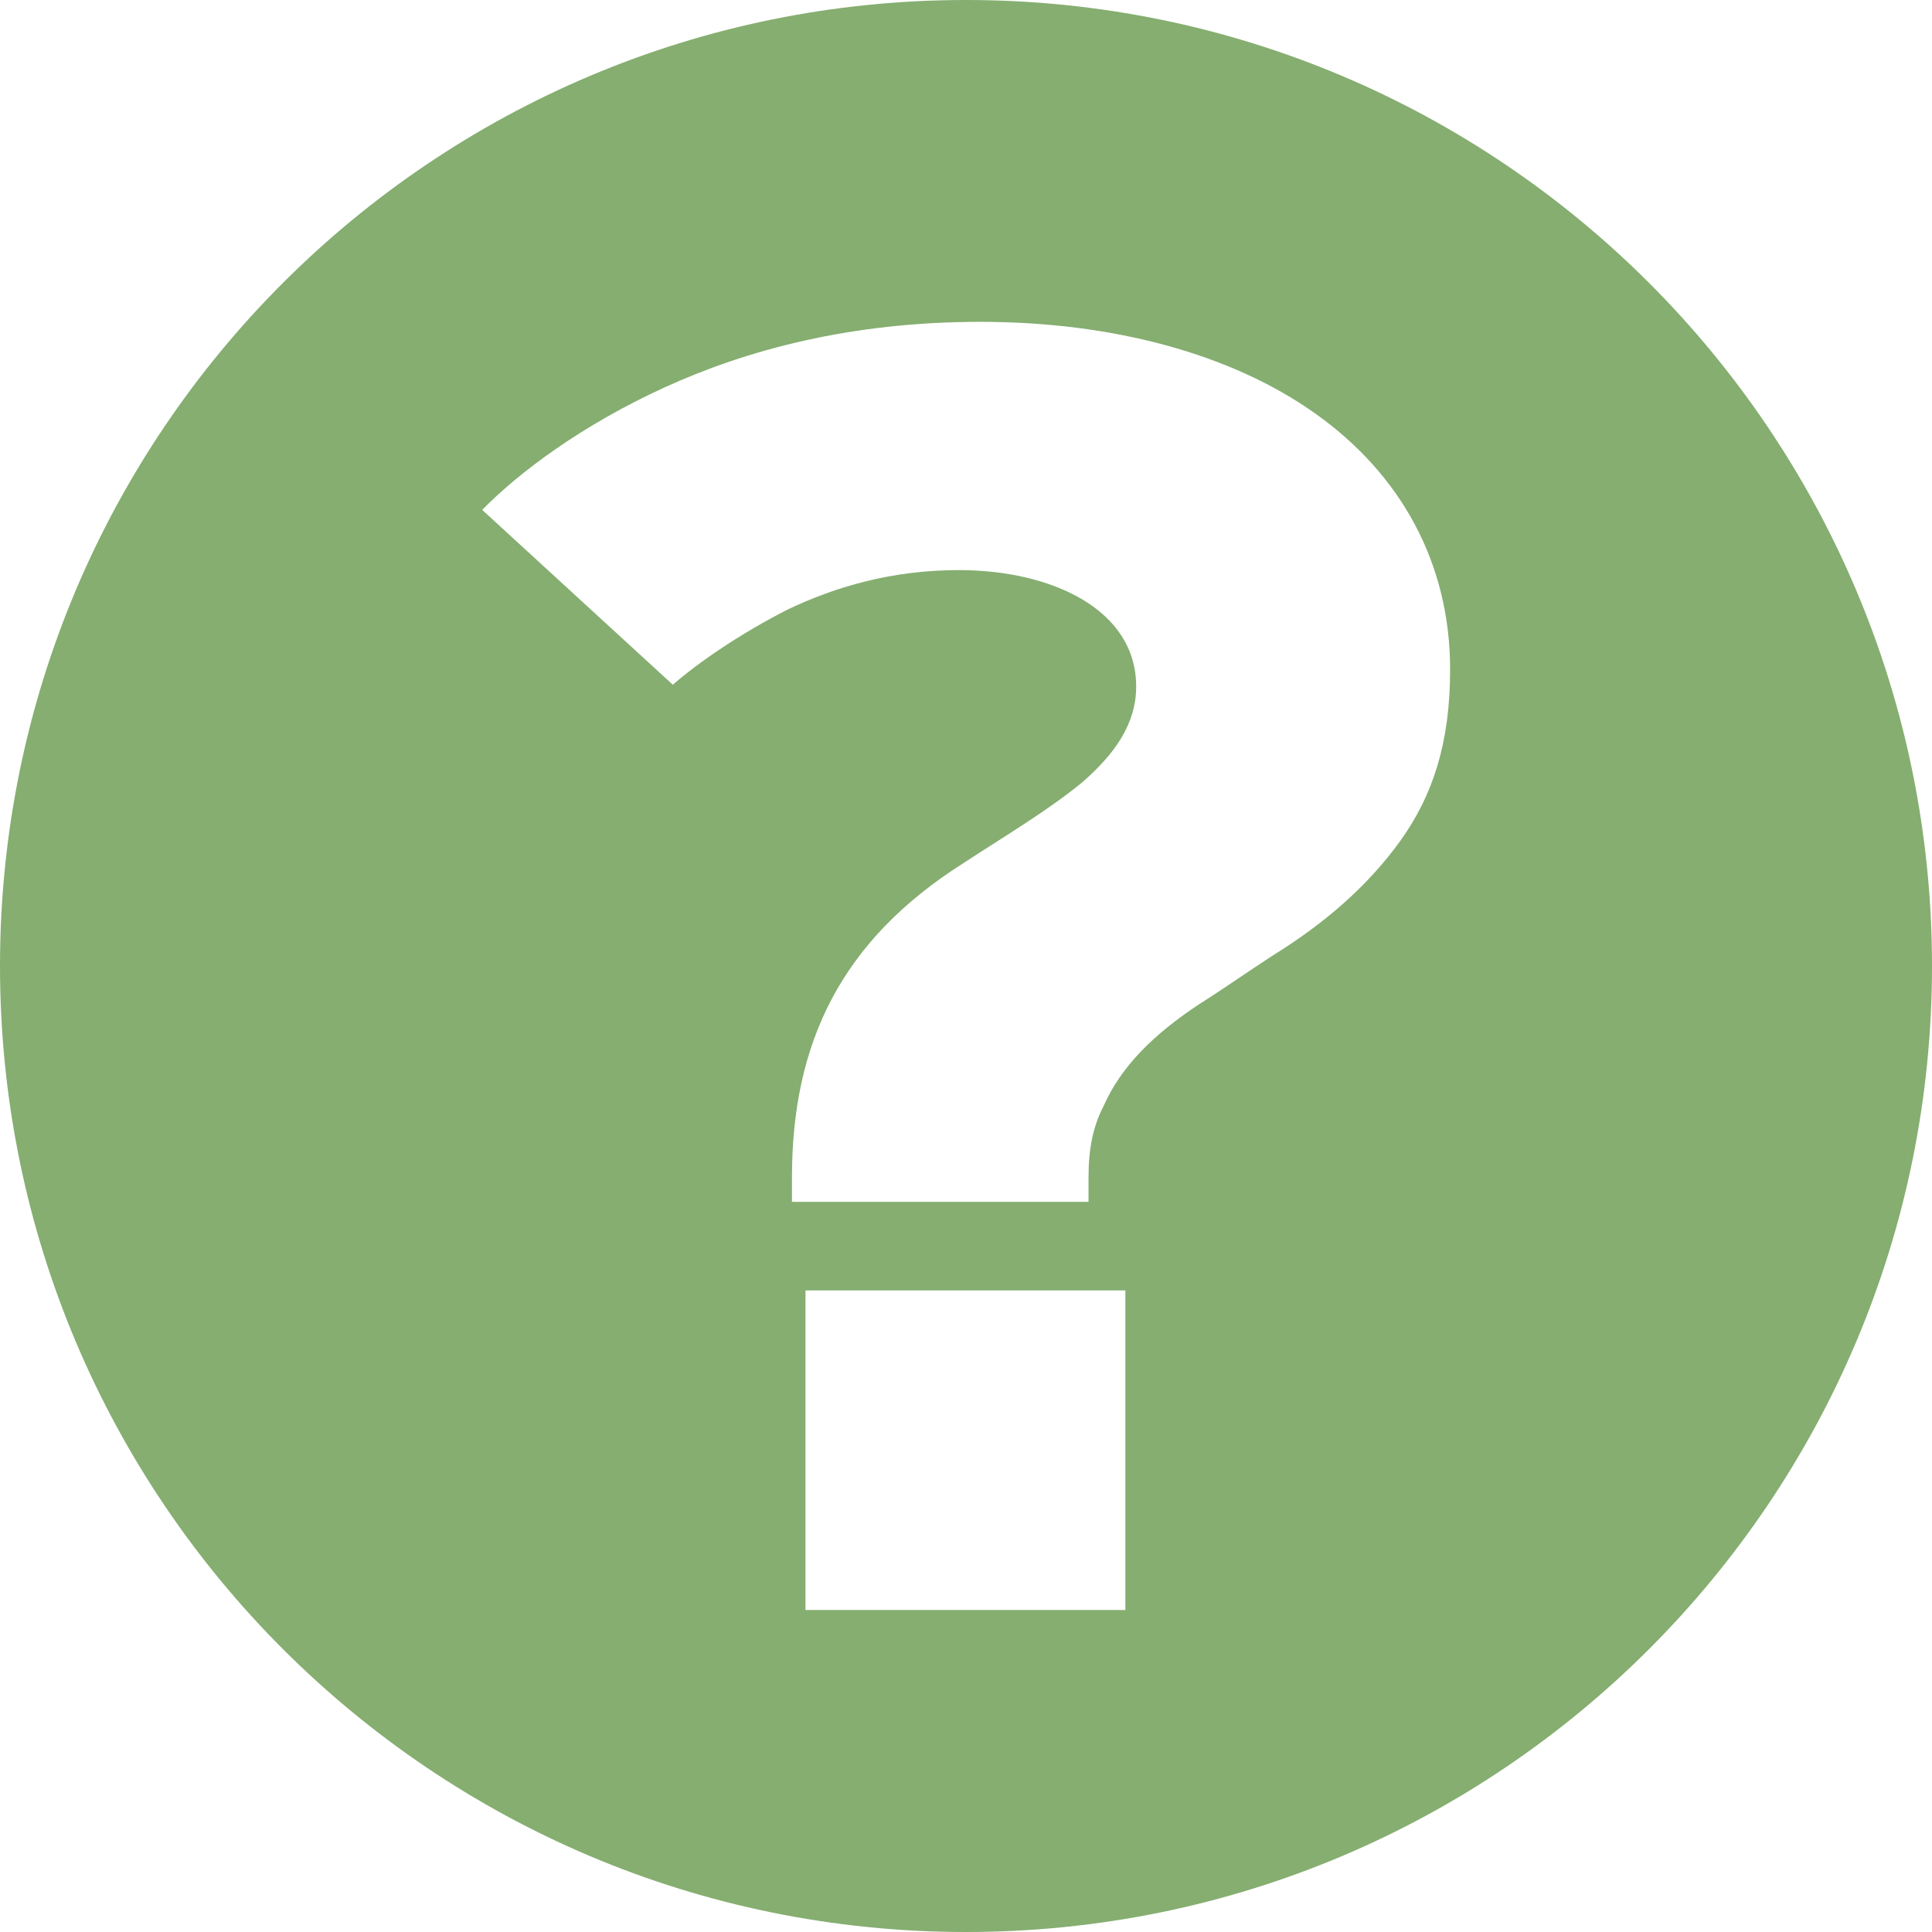 <svg xmlns="http://www.w3.org/2000/svg" xmlns:xlink="http://www.w3.org/1999/xlink" preserveAspectRatio="xMidYMid" width="12" height="12" viewBox="0 0 12 12">
  <defs>
    <style>
      .cls-1 {
        fill: #85ae70;
        fill-rule: evenodd;
      }
    </style>
  </defs>
  <path d="M6.000,12.000 C2.686,12.000 0.000,9.314 0.000,6.000 C0.000,2.686 2.686,-0.000 6.000,-0.000 C9.314,-0.000 12.000,2.686 12.000,6.000 C12.000,9.314 9.314,12.000 6.000,12.000 ZM5.003,10.000 L6.990,10.000 L6.990,8.015 L5.003,8.015 L5.003,10.000 ZM8.173,2.571 C7.649,2.197 6.909,1.999 6.089,1.999 C5.282,1.999 4.636,2.174 4.126,2.407 C3.615,2.641 3.224,2.933 2.995,3.167 L4.179,4.253 C4.340,4.113 4.596,3.937 4.892,3.786 C5.188,3.645 5.538,3.541 5.955,3.541 C6.533,3.541 7.057,3.786 7.057,4.264 C7.057,4.498 6.922,4.685 6.721,4.860 C6.506,5.036 6.250,5.187 5.981,5.363 C5.228,5.841 4.919,6.472 4.919,7.313 L4.919,7.465 L6.761,7.465 L6.761,7.313 C6.761,7.138 6.788,6.998 6.855,6.869 C6.963,6.624 7.165,6.425 7.447,6.238 C7.595,6.145 7.743,6.040 7.905,5.935 C8.227,5.736 8.496,5.503 8.698,5.222 C8.899,4.942 9.007,4.615 9.007,4.159 C9.007,3.494 8.698,2.945 8.173,2.571 Z" class="cls-1"/>
</svg>

